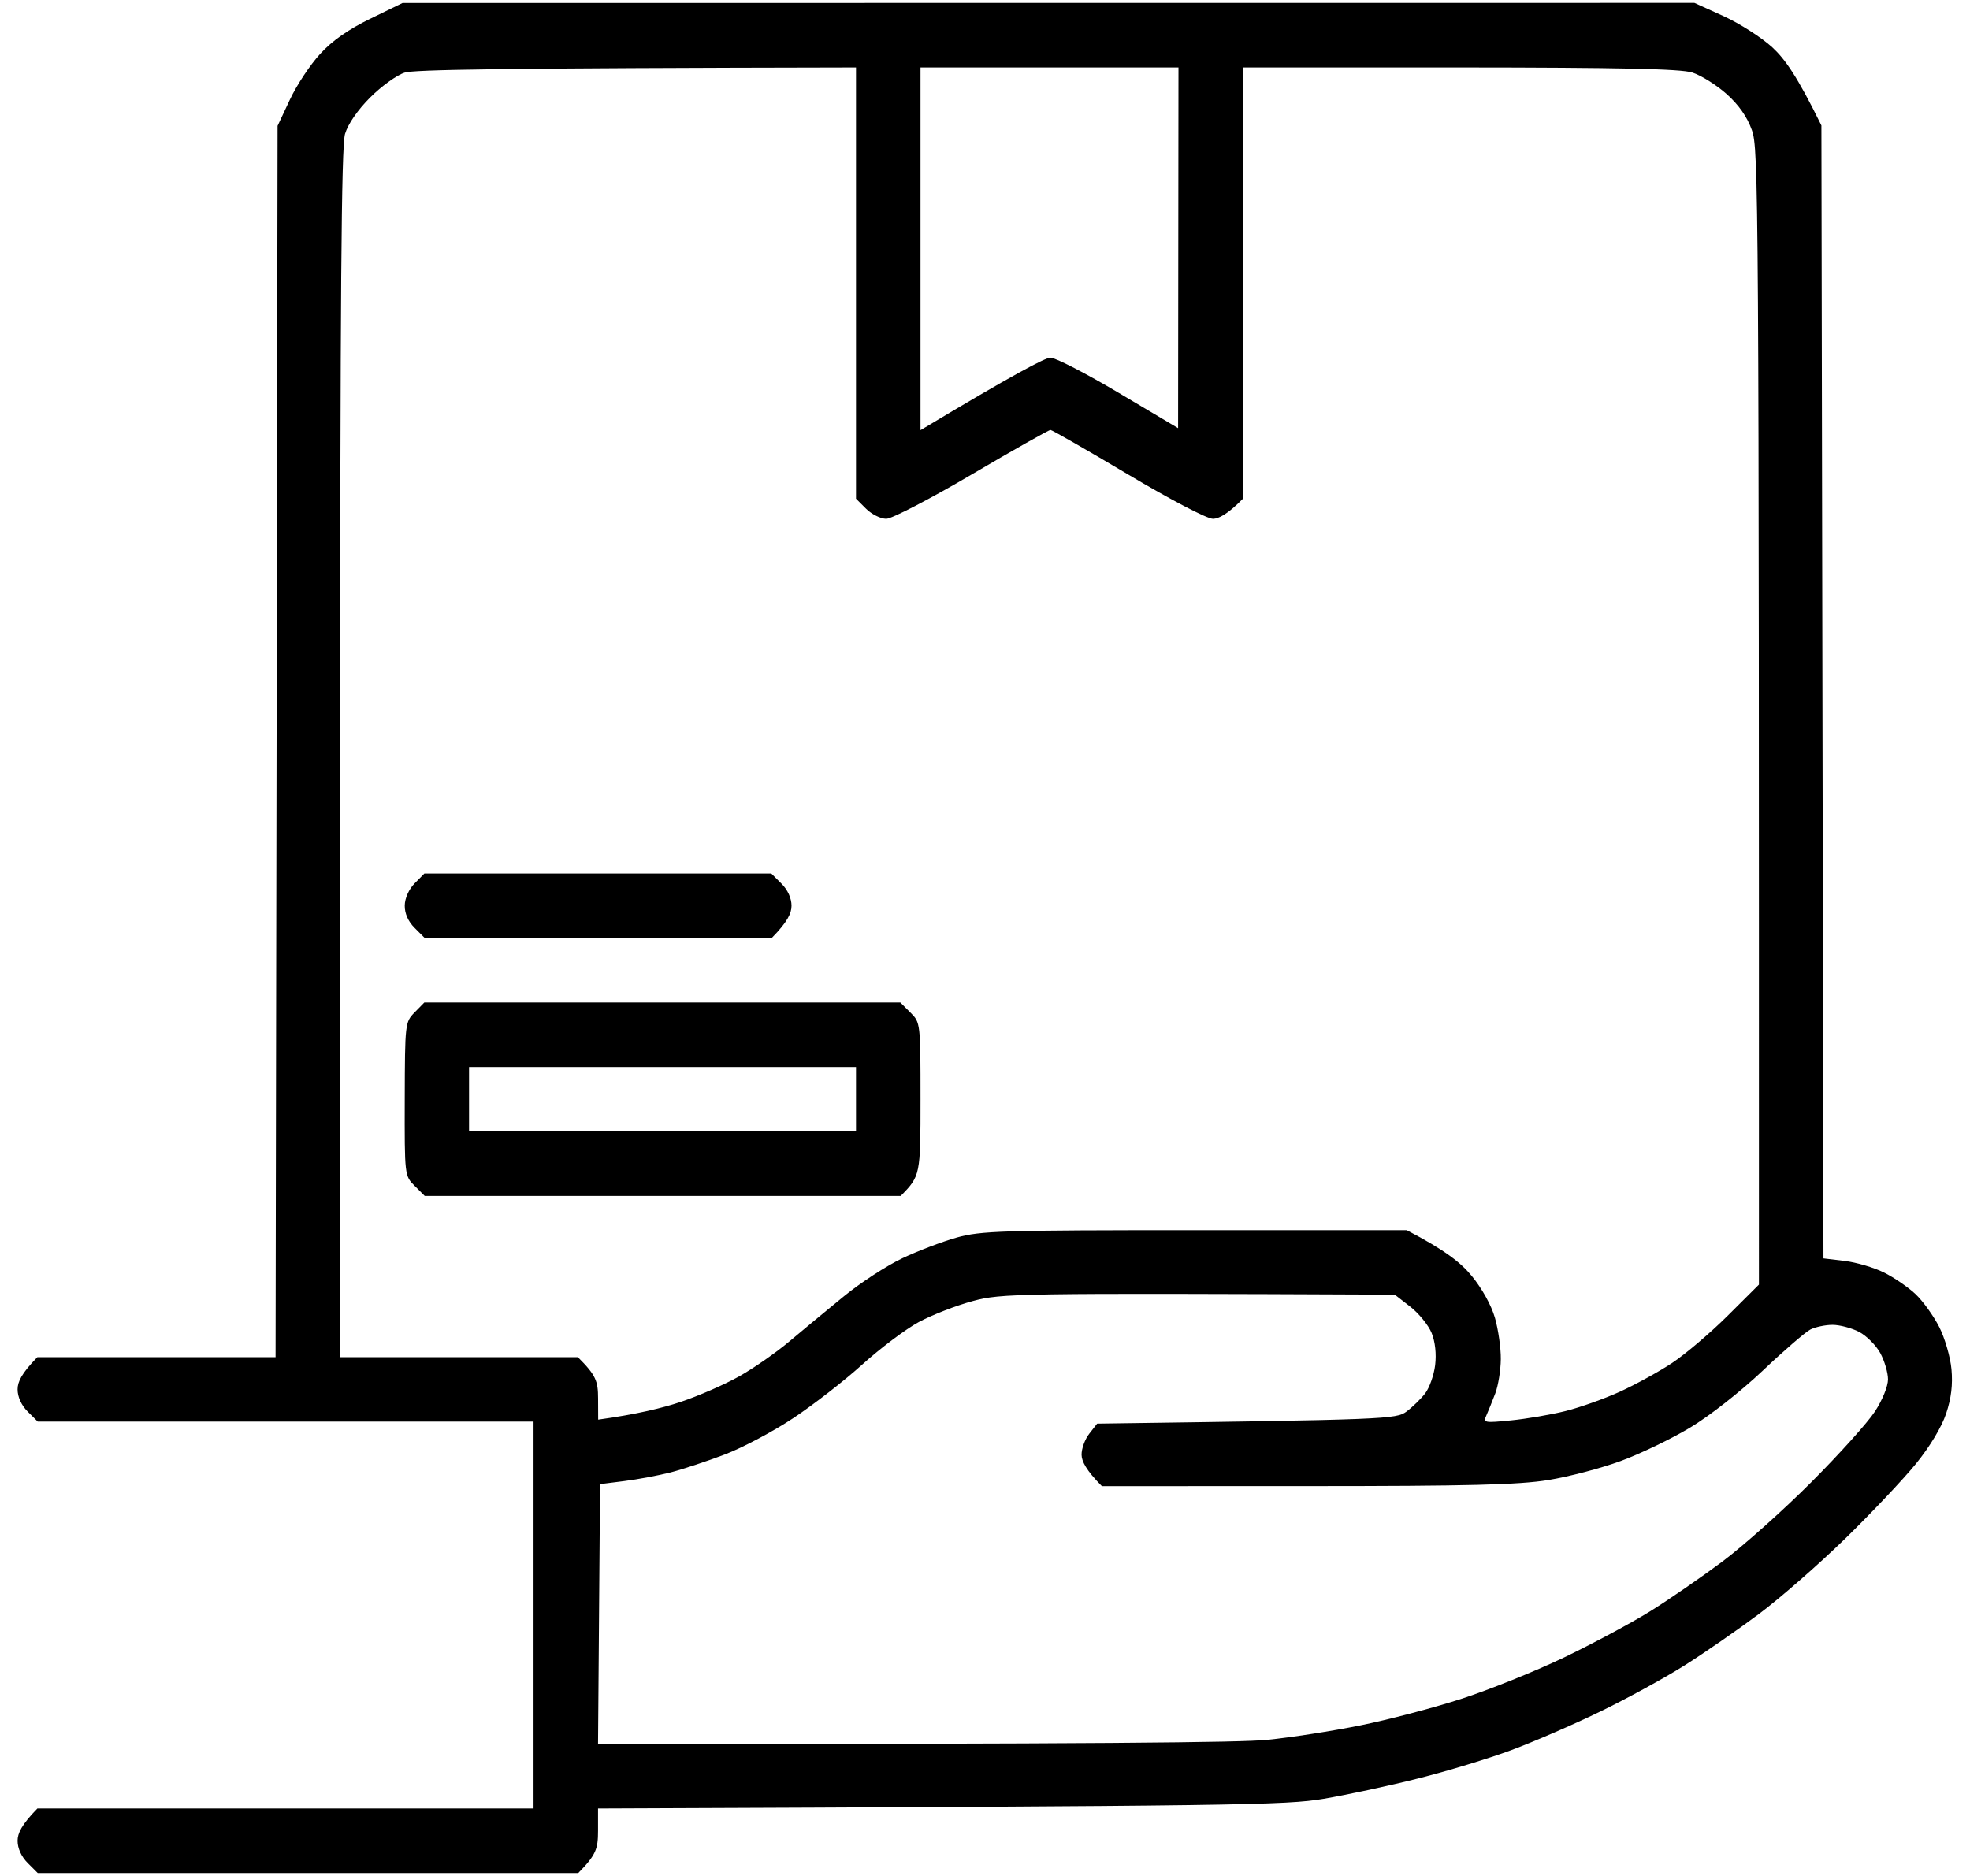 <svg width="42" height="40" viewBox="0 0 42 40" fill="none" xmlns="http://www.w3.org/2000/svg">
<path fill-rule="evenodd" clip-rule="evenodd" d="M8.582 0.064L36.125 0.062L36.748 0.345C37.091 0.501 37.558 0.801 37.787 1.011C38.055 1.259 38.315 1.622 38.832 2.675L38.876 26.832L39.327 26.886C39.575 26.916 39.951 27.026 40.164 27.132C40.377 27.237 40.68 27.445 40.838 27.593C40.996 27.742 41.223 28.057 41.343 28.293C41.463 28.529 41.581 28.936 41.605 29.195C41.635 29.524 41.601 29.811 41.491 30.141C41.395 30.429 41.143 30.848 40.844 31.215C40.574 31.546 39.896 32.263 39.336 32.81C38.775 33.356 37.95 34.078 37.5 34.414C37.05 34.75 36.336 35.245 35.91 35.513C35.485 35.781 34.673 36.225 34.105 36.5C33.538 36.775 32.688 37.144 32.215 37.319C31.742 37.495 30.853 37.766 30.238 37.92C29.624 38.076 28.715 38.271 28.219 38.355C27.416 38.489 26.51 38.509 12.75 38.562V39.035C12.75 39.421 12.711 39.547 12.328 39.938H0.805L0.59 39.723C0.456 39.589 0.375 39.411 0.375 39.25C0.375 39.092 0.457 38.909 0.797 38.562H11.375V30.312H0.805L0.59 30.098C0.456 29.964 0.375 29.786 0.375 29.625C0.375 29.467 0.457 29.284 0.797 28.938H5.875L5.918 2.684L6.18 2.125C6.324 1.817 6.614 1.379 6.825 1.15C7.083 0.867 7.43 0.625 7.895 0.399L8.582 0.064ZM7.892 2.078C7.627 2.342 7.418 2.646 7.356 2.855C7.277 3.116 7.253 6.314 7.252 16.068L7.25 28.938H12.32C12.71 29.326 12.75 29.452 12.751 29.818L12.753 30.27C13.583 30.155 14.134 30.019 14.512 29.892C14.89 29.766 15.451 29.521 15.758 29.348C16.065 29.176 16.548 28.84 16.832 28.6C17.116 28.361 17.637 27.929 17.992 27.64C18.346 27.35 18.907 26.985 19.238 26.829C19.569 26.672 20.092 26.473 20.398 26.387C20.906 26.244 21.365 26.23 25.474 26.23H29.991C30.822 26.664 31.148 26.927 31.377 27.206C31.593 27.468 31.796 27.832 31.872 28.1C31.943 28.348 32 28.744 31.997 28.98C31.995 29.217 31.942 29.545 31.879 29.711C31.816 29.876 31.731 30.087 31.69 30.178C31.617 30.337 31.64 30.343 32.215 30.286C32.546 30.253 33.068 30.164 33.375 30.087C33.682 30.011 34.204 29.825 34.535 29.675C34.866 29.524 35.367 29.249 35.649 29.062C35.931 28.875 36.463 28.423 36.831 28.057L37.5 27.391C37.502 3.961 37.492 3.173 37.35 2.775C37.25 2.492 37.069 2.234 36.807 2.001C36.592 1.81 36.263 1.604 36.077 1.546C35.826 1.468 34.538 1.44 31.119 1.438L26.5 1.438V10.633C26.173 10.965 25.98 11.062 25.86 11.062C25.734 11.062 24.957 10.656 24.051 10.117C23.176 9.597 22.432 9.17 22.396 9.168C22.361 9.168 21.607 9.593 20.721 10.114C19.829 10.639 19.013 11.062 18.895 11.062C18.776 11.062 18.583 10.965 18.465 10.848L18.25 10.633V1.438C10.452 1.452 8.827 1.486 8.625 1.549C8.459 1.602 8.129 1.84 7.892 2.078ZM19.625 9.172C21.623 7.973 22.29 7.625 22.396 7.626C22.503 7.627 23.159 7.965 23.853 8.378L25.117 9.129L25.125 1.438H19.625V9.172ZM19.589 28.189C19.31 28.34 18.768 28.748 18.386 29.093C18.004 29.439 17.343 29.952 16.918 30.234C16.493 30.517 15.835 30.867 15.457 31.011C15.079 31.155 14.556 31.328 14.297 31.395C14.037 31.461 13.592 31.545 13.309 31.58L12.793 31.645L12.75 37.188C23.481 37.188 26.469 37.153 27.016 37.098C27.512 37.048 28.401 36.911 28.992 36.791C29.583 36.673 30.549 36.419 31.141 36.228C31.731 36.038 32.718 35.641 33.332 35.347C33.947 35.052 34.778 34.607 35.18 34.357C35.582 34.107 36.277 33.627 36.727 33.291C37.176 32.955 38.026 32.195 38.617 31.603C39.208 31.011 39.818 30.334 39.972 30.098C40.134 29.85 40.253 29.558 40.252 29.41C40.252 29.268 40.177 29.017 40.088 28.852C39.998 28.686 39.795 28.483 39.636 28.399C39.477 28.317 39.222 28.249 39.068 28.249C38.914 28.25 38.702 28.295 38.596 28.349C38.489 28.404 38.03 28.8 37.577 29.23C37.107 29.674 36.44 30.197 36.031 30.441C35.637 30.678 34.974 30.997 34.559 31.15C34.144 31.304 33.447 31.487 33.01 31.558C32.379 31.66 31.312 31.687 27.854 31.687L23.492 31.688C23.156 31.351 23.061 31.155 23.059 31.021C23.056 30.892 23.13 30.688 23.223 30.57L23.391 30.355C29.582 30.271 29.766 30.26 29.986 30.098C30.113 30.003 30.292 29.829 30.384 29.711C30.475 29.592 30.571 29.322 30.597 29.109C30.626 28.869 30.598 28.609 30.522 28.422C30.454 28.256 30.25 28.005 30.068 27.863L29.736 27.605C21.625 27.57 21.35 27.579 20.742 27.741C20.387 27.836 19.869 28.038 19.589 28.189ZM9.047 18.625H16.445L16.66 18.84C16.794 18.973 16.875 19.152 16.875 19.312C16.875 19.471 16.793 19.653 16.453 20H9.055L8.84 19.785C8.701 19.647 8.627 19.477 8.629 19.308C8.631 19.152 8.716 18.962 8.84 18.835L9.047 18.625ZM9.047 21.375H19.195L19.41 21.59C19.624 21.804 19.625 21.811 19.625 23.438C19.625 25.056 19.623 25.072 19.203 25.5H9.055L8.84 25.285C8.626 25.071 8.625 25.068 8.629 23.434C8.633 21.823 8.636 21.794 8.84 21.586L9.047 21.375ZM10 24.125H18.25V22.75H10V24.125Z" fill="black"/>
</svg>
